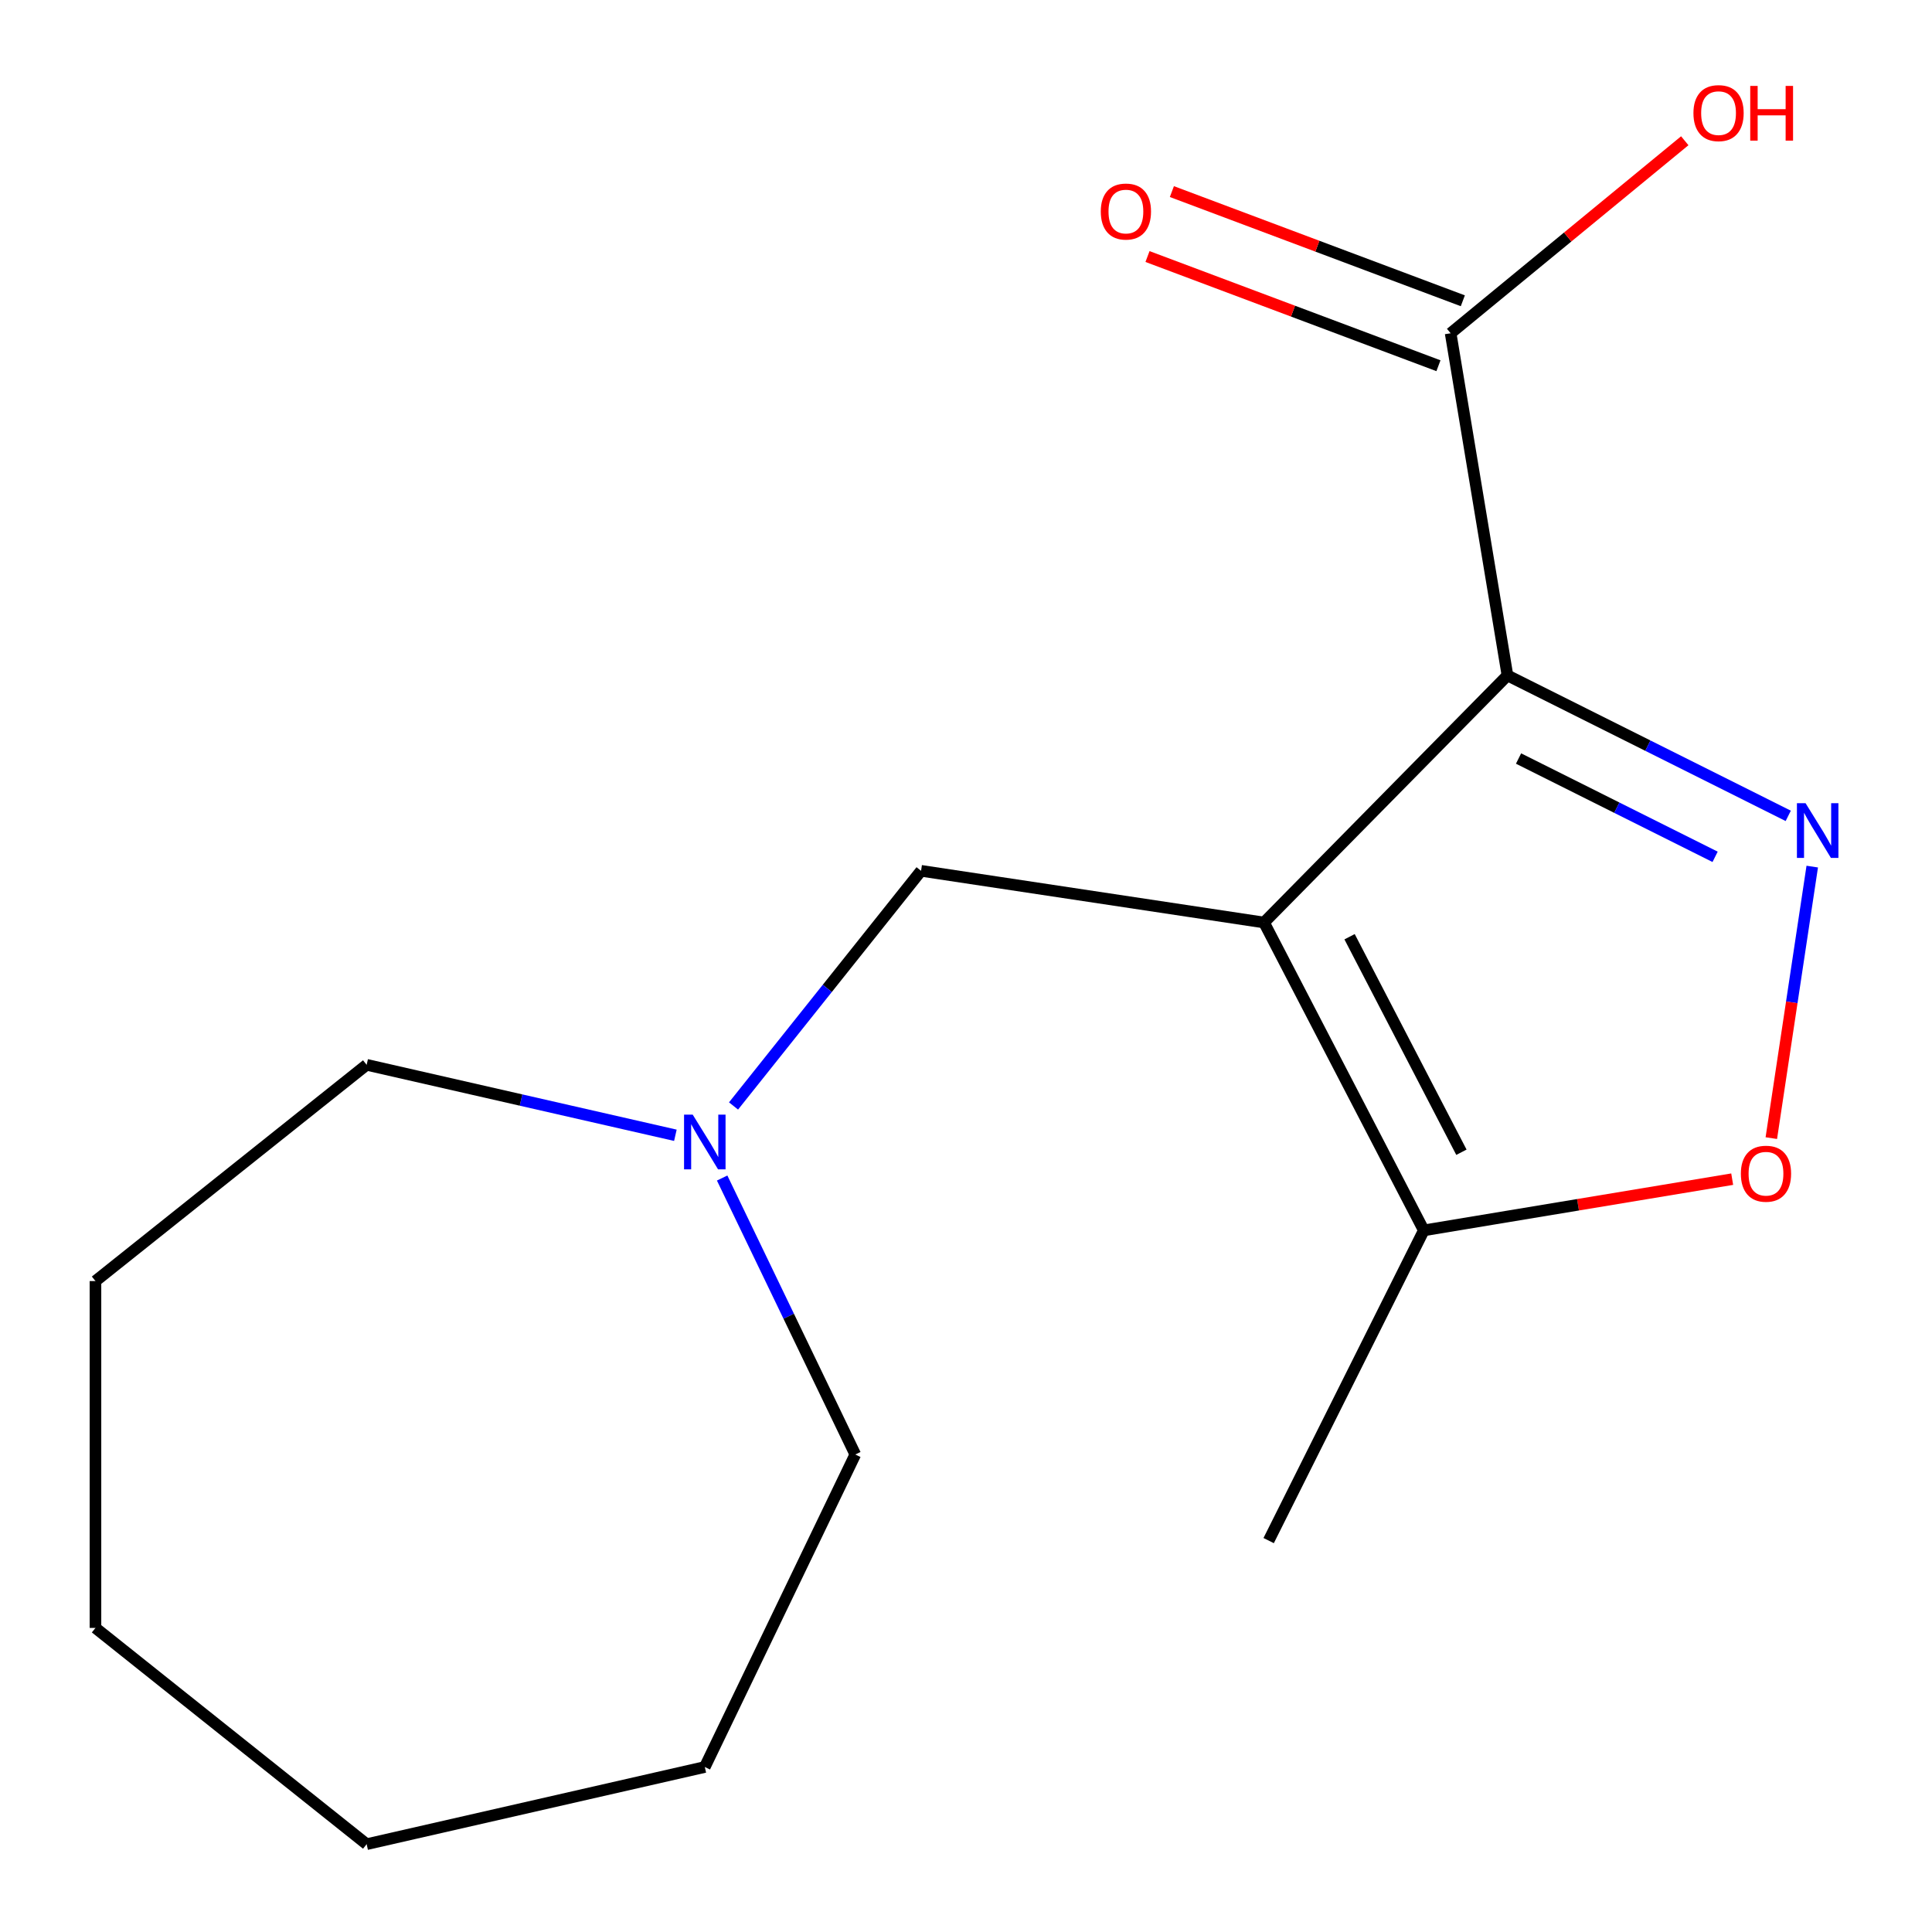 <?xml version='1.0' encoding='iso-8859-1'?>
<svg version='1.1' baseProfile='full'
              xmlns='http://www.w3.org/2000/svg'
                      xmlns:rdkit='http://www.rdkit.org/xml'
                      xmlns:xlink='http://www.w3.org/1999/xlink'
                  xml:space='preserve'
width='1000px' height='1000px' viewBox='0 0 1000 1000'>
<!-- END OF HEADER -->
<rect style='opacity:1.0;fill:#FFFFFF;stroke:none' width='1000' height='1000' x='0' y='0'> </rect>
<path class='bond-0' d='M 780.258,349.597 L 654.264,477.49' style='fill:none;fill-rule:evenodd;stroke:#000000;stroke-width:6px;stroke-linecap:butt;stroke-linejoin:miter;stroke-opacity:1' />
<path class='bond-1' d='M 780.258,349.597 L 852.927,385.942' style='fill:none;fill-rule:evenodd;stroke:#000000;stroke-width:6px;stroke-linecap:butt;stroke-linejoin:miter;stroke-opacity:1' />
<path class='bond-1' d='M 852.927,385.942 L 925.597,422.287' style='fill:none;fill-rule:evenodd;stroke:#0000FF;stroke-width:6px;stroke-linecap:butt;stroke-linejoin:miter;stroke-opacity:1' />
<path class='bond-1' d='M 785.997,392.614 L 836.866,418.055' style='fill:none;fill-rule:evenodd;stroke:#000000;stroke-width:6px;stroke-linecap:butt;stroke-linejoin:miter;stroke-opacity:1' />
<path class='bond-1' d='M 836.866,418.055 L 887.735,443.497' style='fill:none;fill-rule:evenodd;stroke:#0000FF;stroke-width:6px;stroke-linecap:butt;stroke-linejoin:miter;stroke-opacity:1' />
<path class='bond-4' d='M 780.258,349.597 L 750.847,172.492' style='fill:none;fill-rule:evenodd;stroke:#000000;stroke-width:6px;stroke-linecap:butt;stroke-linejoin:miter;stroke-opacity:1' />
<path class='bond-3' d='M 654.264,477.49 L 736.963,636.838' style='fill:none;fill-rule:evenodd;stroke:#000000;stroke-width:6px;stroke-linecap:butt;stroke-linejoin:miter;stroke-opacity:1' />
<path class='bond-3' d='M 698.538,484.852 L 756.428,596.396' style='fill:none;fill-rule:evenodd;stroke:#000000;stroke-width:6px;stroke-linecap:butt;stroke-linejoin:miter;stroke-opacity:1' />
<path class='bond-5' d='M 654.264,477.49 L 476.739,450.732' style='fill:none;fill-rule:evenodd;stroke:#000000;stroke-width:6px;stroke-linecap:butt;stroke-linejoin:miter;stroke-opacity:1' />
<path class='bond-2' d='M 938.014,448.551 L 927.423,518.821' style='fill:none;fill-rule:evenodd;stroke:#0000FF;stroke-width:6px;stroke-linecap:butt;stroke-linejoin:miter;stroke-opacity:1' />
<path class='bond-2' d='M 927.423,518.821 L 916.831,589.091' style='fill:none;fill-rule:evenodd;stroke:#FF0000;stroke-width:6px;stroke-linecap:butt;stroke-linejoin:miter;stroke-opacity:1' />
<path class='bond-16' d='M 896.579,610.332 L 816.771,623.585' style='fill:none;fill-rule:evenodd;stroke:#FF0000;stroke-width:6px;stroke-linecap:butt;stroke-linejoin:miter;stroke-opacity:1' />
<path class='bond-16' d='M 816.771,623.585 L 736.963,636.838' style='fill:none;fill-rule:evenodd;stroke:#000000;stroke-width:6px;stroke-linecap:butt;stroke-linejoin:miter;stroke-opacity:1' />
<path class='bond-9' d='M 736.963,636.838 L 656.657,797.406' style='fill:none;fill-rule:evenodd;stroke:#000000;stroke-width:6px;stroke-linecap:butt;stroke-linejoin:miter;stroke-opacity:1' />
<path class='bond-7' d='M 757.156,155.684 L 681.859,127.425' style='fill:none;fill-rule:evenodd;stroke:#000000;stroke-width:6px;stroke-linecap:butt;stroke-linejoin:miter;stroke-opacity:1' />
<path class='bond-7' d='M 681.859,127.425 L 606.562,99.165' style='fill:none;fill-rule:evenodd;stroke:#FF0000;stroke-width:6px;stroke-linecap:butt;stroke-linejoin:miter;stroke-opacity:1' />
<path class='bond-7' d='M 744.539,189.301 L 669.242,161.041' style='fill:none;fill-rule:evenodd;stroke:#000000;stroke-width:6px;stroke-linecap:butt;stroke-linejoin:miter;stroke-opacity:1' />
<path class='bond-7' d='M 669.242,161.041 L 593.945,132.782' style='fill:none;fill-rule:evenodd;stroke:#FF0000;stroke-width:6px;stroke-linecap:butt;stroke-linejoin:miter;stroke-opacity:1' />
<path class='bond-8' d='M 750.847,172.492 L 811.439,122.671' style='fill:none;fill-rule:evenodd;stroke:#000000;stroke-width:6px;stroke-linecap:butt;stroke-linejoin:miter;stroke-opacity:1' />
<path class='bond-8' d='M 811.439,122.671 L 872.031,72.85' style='fill:none;fill-rule:evenodd;stroke:#FF0000;stroke-width:6px;stroke-linecap:butt;stroke-linejoin:miter;stroke-opacity:1' />
<path class='bond-6' d='M 476.739,450.732 L 428.207,511.589' style='fill:none;fill-rule:evenodd;stroke:#000000;stroke-width:6px;stroke-linecap:butt;stroke-linejoin:miter;stroke-opacity:1' />
<path class='bond-6' d='M 428.207,511.589 L 379.676,572.446' style='fill:none;fill-rule:evenodd;stroke:#0000FF;stroke-width:6px;stroke-linecap:butt;stroke-linejoin:miter;stroke-opacity:1' />
<path class='bond-10' d='M 373.785,609.743 L 408.242,681.294' style='fill:none;fill-rule:evenodd;stroke:#0000FF;stroke-width:6px;stroke-linecap:butt;stroke-linejoin:miter;stroke-opacity:1' />
<path class='bond-10' d='M 408.242,681.294 L 442.699,752.845' style='fill:none;fill-rule:evenodd;stroke:#000000;stroke-width:6px;stroke-linecap:butt;stroke-linejoin:miter;stroke-opacity:1' />
<path class='bond-11' d='M 349.576,587.619 L 269.676,569.382' style='fill:none;fill-rule:evenodd;stroke:#0000FF;stroke-width:6px;stroke-linecap:butt;stroke-linejoin:miter;stroke-opacity:1' />
<path class='bond-11' d='M 269.676,569.382 L 189.775,551.145' style='fill:none;fill-rule:evenodd;stroke:#000000;stroke-width:6px;stroke-linecap:butt;stroke-linejoin:miter;stroke-opacity:1' />
<path class='bond-13' d='M 442.699,752.845 L 364.804,914.596' style='fill:none;fill-rule:evenodd;stroke:#000000;stroke-width:6px;stroke-linecap:butt;stroke-linejoin:miter;stroke-opacity:1' />
<path class='bond-12' d='M 189.775,551.145 L 49.413,663.08' style='fill:none;fill-rule:evenodd;stroke:#000000;stroke-width:6px;stroke-linecap:butt;stroke-linejoin:miter;stroke-opacity:1' />
<path class='bond-15' d='M 49.413,663.08 L 49.413,842.61' style='fill:none;fill-rule:evenodd;stroke:#000000;stroke-width:6px;stroke-linecap:butt;stroke-linejoin:miter;stroke-opacity:1' />
<path class='bond-14' d='M 364.804,914.596 L 189.775,954.545' style='fill:none;fill-rule:evenodd;stroke:#000000;stroke-width:6px;stroke-linecap:butt;stroke-linejoin:miter;stroke-opacity:1' />
<path class='bond-17' d='M 189.775,954.545 L 49.413,842.61' style='fill:none;fill-rule:evenodd;stroke:#000000;stroke-width:6px;stroke-linecap:butt;stroke-linejoin:miter;stroke-opacity:1' />
<path  class='atom-2' d='M 934.565 415.743
L 943.845 430.743
Q 944.765 432.223, 946.245 434.903
Q 947.725 437.583, 947.805 437.743
L 947.805 415.743
L 951.565 415.743
L 951.565 444.063
L 947.685 444.063
L 937.725 427.663
Q 936.565 425.743, 935.325 423.543
Q 934.125 421.343, 933.765 420.663
L 933.765 444.063
L 930.085 444.063
L 930.085 415.743
L 934.565 415.743
' fill='#0000FF'/>
<path  class='atom-3' d='M 901.068 607.508
Q 901.068 600.708, 904.428 596.908
Q 907.788 593.108, 914.068 593.108
Q 920.348 593.108, 923.708 596.908
Q 927.068 600.708, 927.068 607.508
Q 927.068 614.388, 923.668 618.308
Q 920.268 622.188, 914.068 622.188
Q 907.828 622.188, 904.428 618.308
Q 901.068 614.428, 901.068 607.508
M 914.068 618.988
Q 918.388 618.988, 920.708 616.108
Q 923.068 613.188, 923.068 607.508
Q 923.068 601.948, 920.708 599.148
Q 918.388 596.308, 914.068 596.308
Q 909.748 596.308, 907.388 599.108
Q 905.068 601.908, 905.068 607.508
Q 905.068 613.228, 907.388 616.108
Q 909.748 618.988, 914.068 618.988
' fill='#FF0000'/>
<path  class='atom-7' d='M 358.544 576.934
L 367.824 591.934
Q 368.744 593.414, 370.224 596.094
Q 371.704 598.774, 371.784 598.934
L 371.784 576.934
L 375.544 576.934
L 375.544 605.254
L 371.664 605.254
L 361.704 588.854
Q 360.544 586.934, 359.304 584.734
Q 358.104 582.534, 357.744 581.854
L 357.744 605.254
L 354.064 605.254
L 354.064 576.934
L 358.544 576.934
' fill='#0000FF'/>
<path  class='atom-8' d='M 569.765 109.49
Q 569.765 102.69, 573.125 98.89
Q 576.485 95.09, 582.765 95.09
Q 589.045 95.09, 592.405 98.89
Q 595.765 102.69, 595.765 109.49
Q 595.765 116.37, 592.365 120.29
Q 588.965 124.17, 582.765 124.17
Q 576.525 124.17, 573.125 120.29
Q 569.765 116.41, 569.765 109.49
M 582.765 120.97
Q 587.085 120.97, 589.405 118.09
Q 591.765 115.17, 591.765 109.49
Q 591.765 103.93, 589.405 101.13
Q 587.085 98.29, 582.765 98.29
Q 578.445 98.29, 576.085 101.09
Q 573.765 103.89, 573.765 109.49
Q 573.765 115.21, 576.085 118.09
Q 578.445 120.97, 582.765 120.97
' fill='#FF0000'/>
<path  class='atom-9' d='M 876.519 58.55
Q 876.519 51.75, 879.879 47.95
Q 883.239 44.15, 889.519 44.15
Q 895.799 44.15, 899.159 47.95
Q 902.519 51.75, 902.519 58.55
Q 902.519 65.43, 899.119 69.35
Q 895.719 73.23, 889.519 73.23
Q 883.279 73.23, 879.879 69.35
Q 876.519 65.47, 876.519 58.55
M 889.519 70.03
Q 893.839 70.03, 896.159 67.15
Q 898.519 64.23, 898.519 58.55
Q 898.519 52.99, 896.159 50.19
Q 893.839 47.35, 889.519 47.35
Q 885.199 47.35, 882.839 50.15
Q 880.519 52.95, 880.519 58.55
Q 880.519 64.27, 882.839 67.15
Q 885.199 70.03, 889.519 70.03
' fill='#FF0000'/>
<path  class='atom-9' d='M 905.919 44.47
L 909.759 44.47
L 909.759 56.51
L 924.239 56.51
L 924.239 44.47
L 928.079 44.47
L 928.079 72.79
L 924.239 72.79
L 924.239 59.71
L 909.759 59.71
L 909.759 72.79
L 905.919 72.79
L 905.919 44.47
' fill='#FF0000'/>
</svg>
